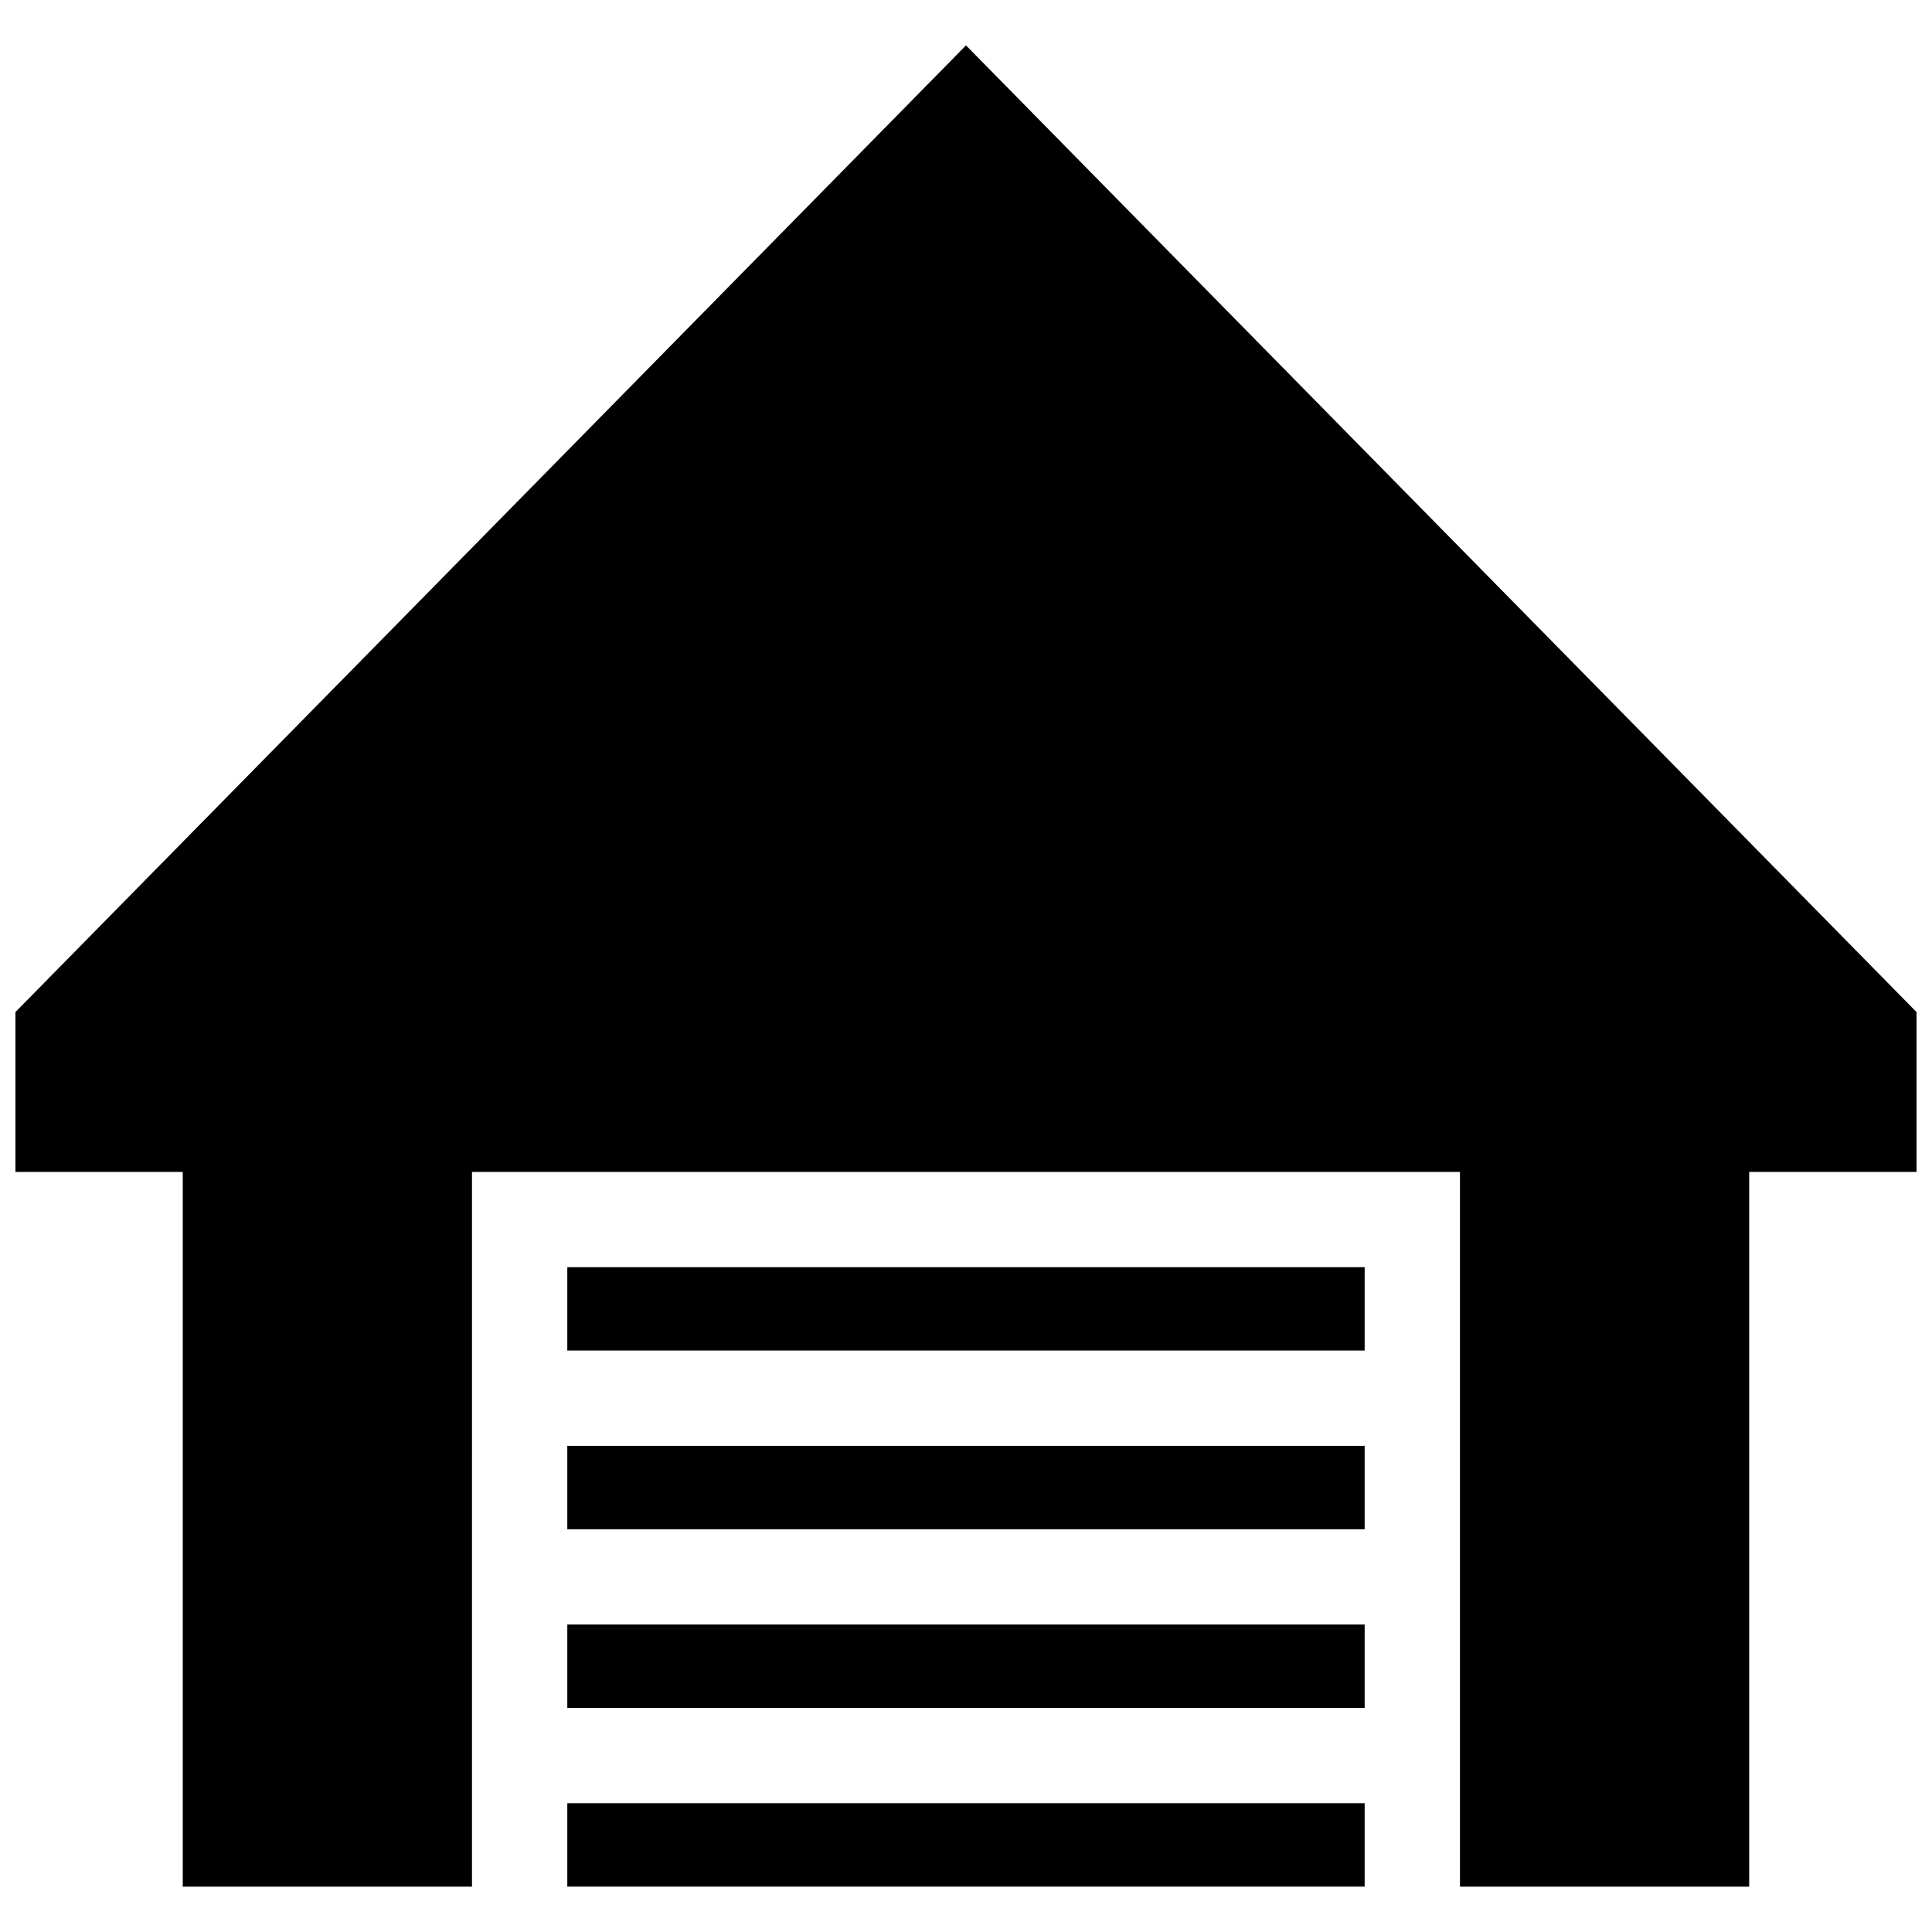 <?xml version="1.0" encoding="UTF-8"?>
<!-- Uploaded to: SVG Repo, www.svgrepo.com, Generator: SVG Repo Mixer Tools -->
<svg width="800px" height="800px" version="1.1" viewBox="144 144 512 512" xmlns="http://www.w3.org/2000/svg">
 <defs>
  <clipPath id="a">
   <path d="m148.09 156h503.81v488h-503.81z"/>
  </clipPath>
 </defs>
 <g clip-path="url(#a)">
  <path d="m505.66 479.82h-211.32v22.086h211.31v-22.086zm0 47.352h-211.32v22.098h211.31v-22.098zm0 47.348h-211.32v22.098h211.31v-22.098zm0 47.348h-211.32v22.105h211.31v-22.105zm-105.66-465.84-251.91 256.18v42.359h44.344v189.42h76.648l0.004-189.42h261.82v189.42h76.648v-189.42h44.344v-42.359z" fill-rule="evenodd"/>
 </g>
</svg>